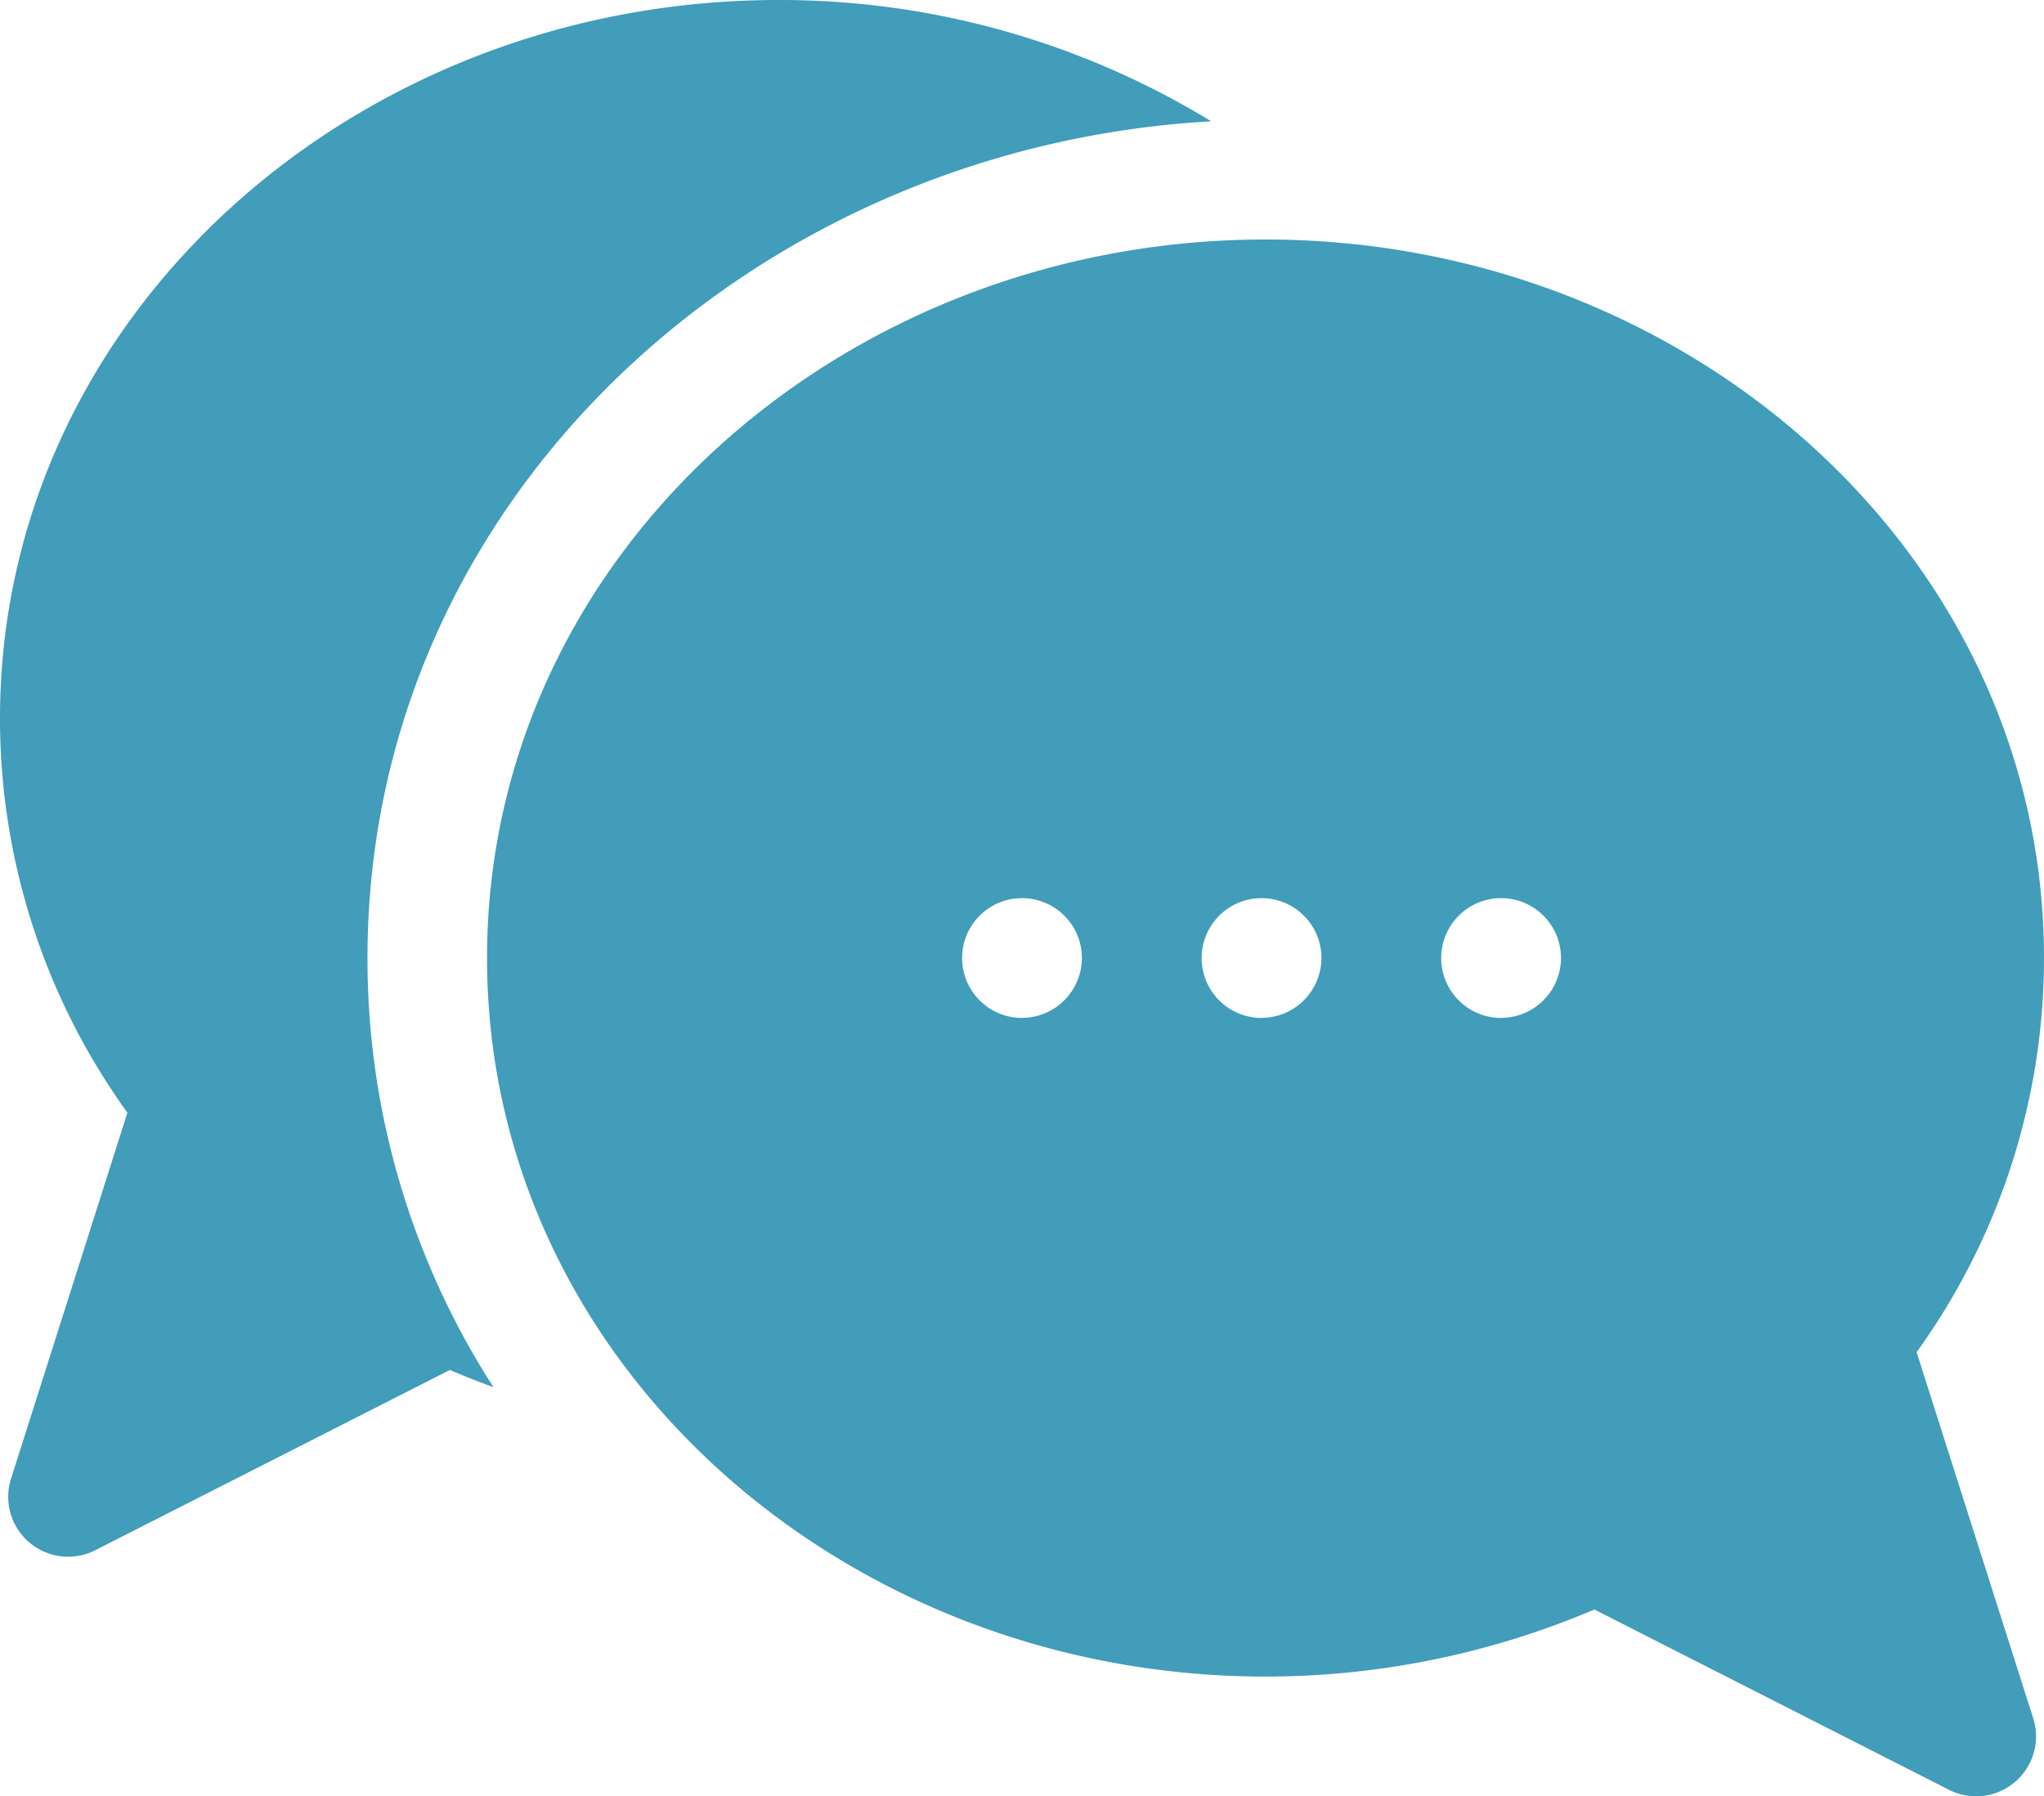 <svg xmlns="http://www.w3.org/2000/svg" width="33.372" height="29.331"><g fill="#419db9"><path d="M19.775 1.981A13.5 13.5 0 0 0 12.71 0C5.8 0 0 5.145 0 11.733a11 11 0 0 0 2.08 6.436l-1.9 5.977a.978.978 0 0 0 1.375 1.168l5.79-2.944q.352.151.712.282A12.9 12.9 0 0 1 6 15.643C6 8.154 12.3 2.4 19.775 1.981" data-name="Path 2669"/><path d="M31.292 22.08a11 11 0 0 0 2.08-6.436c0-6.59-5.807-11.733-12.71-11.733S7.952 9.056 7.952 15.644s5.807 11.733 12.71 11.733a13.7 13.7 0 0 0 5.369-1.095l5.79 2.944a.978.978 0 0 0 1.375-1.168Zm-14.606-5.458a.978.978 0 1 1 .978-.978.98.98 0 0 1-.978.977Zm3.911 0a.978.978 0 1 1 .978-.978.98.98 0 0 1-.978.977Zm3.911 0a.978.978 0 1 1 .978-.978.98.98 0 0 1-.978.977Z" data-name="Path 2670"/></g></svg>